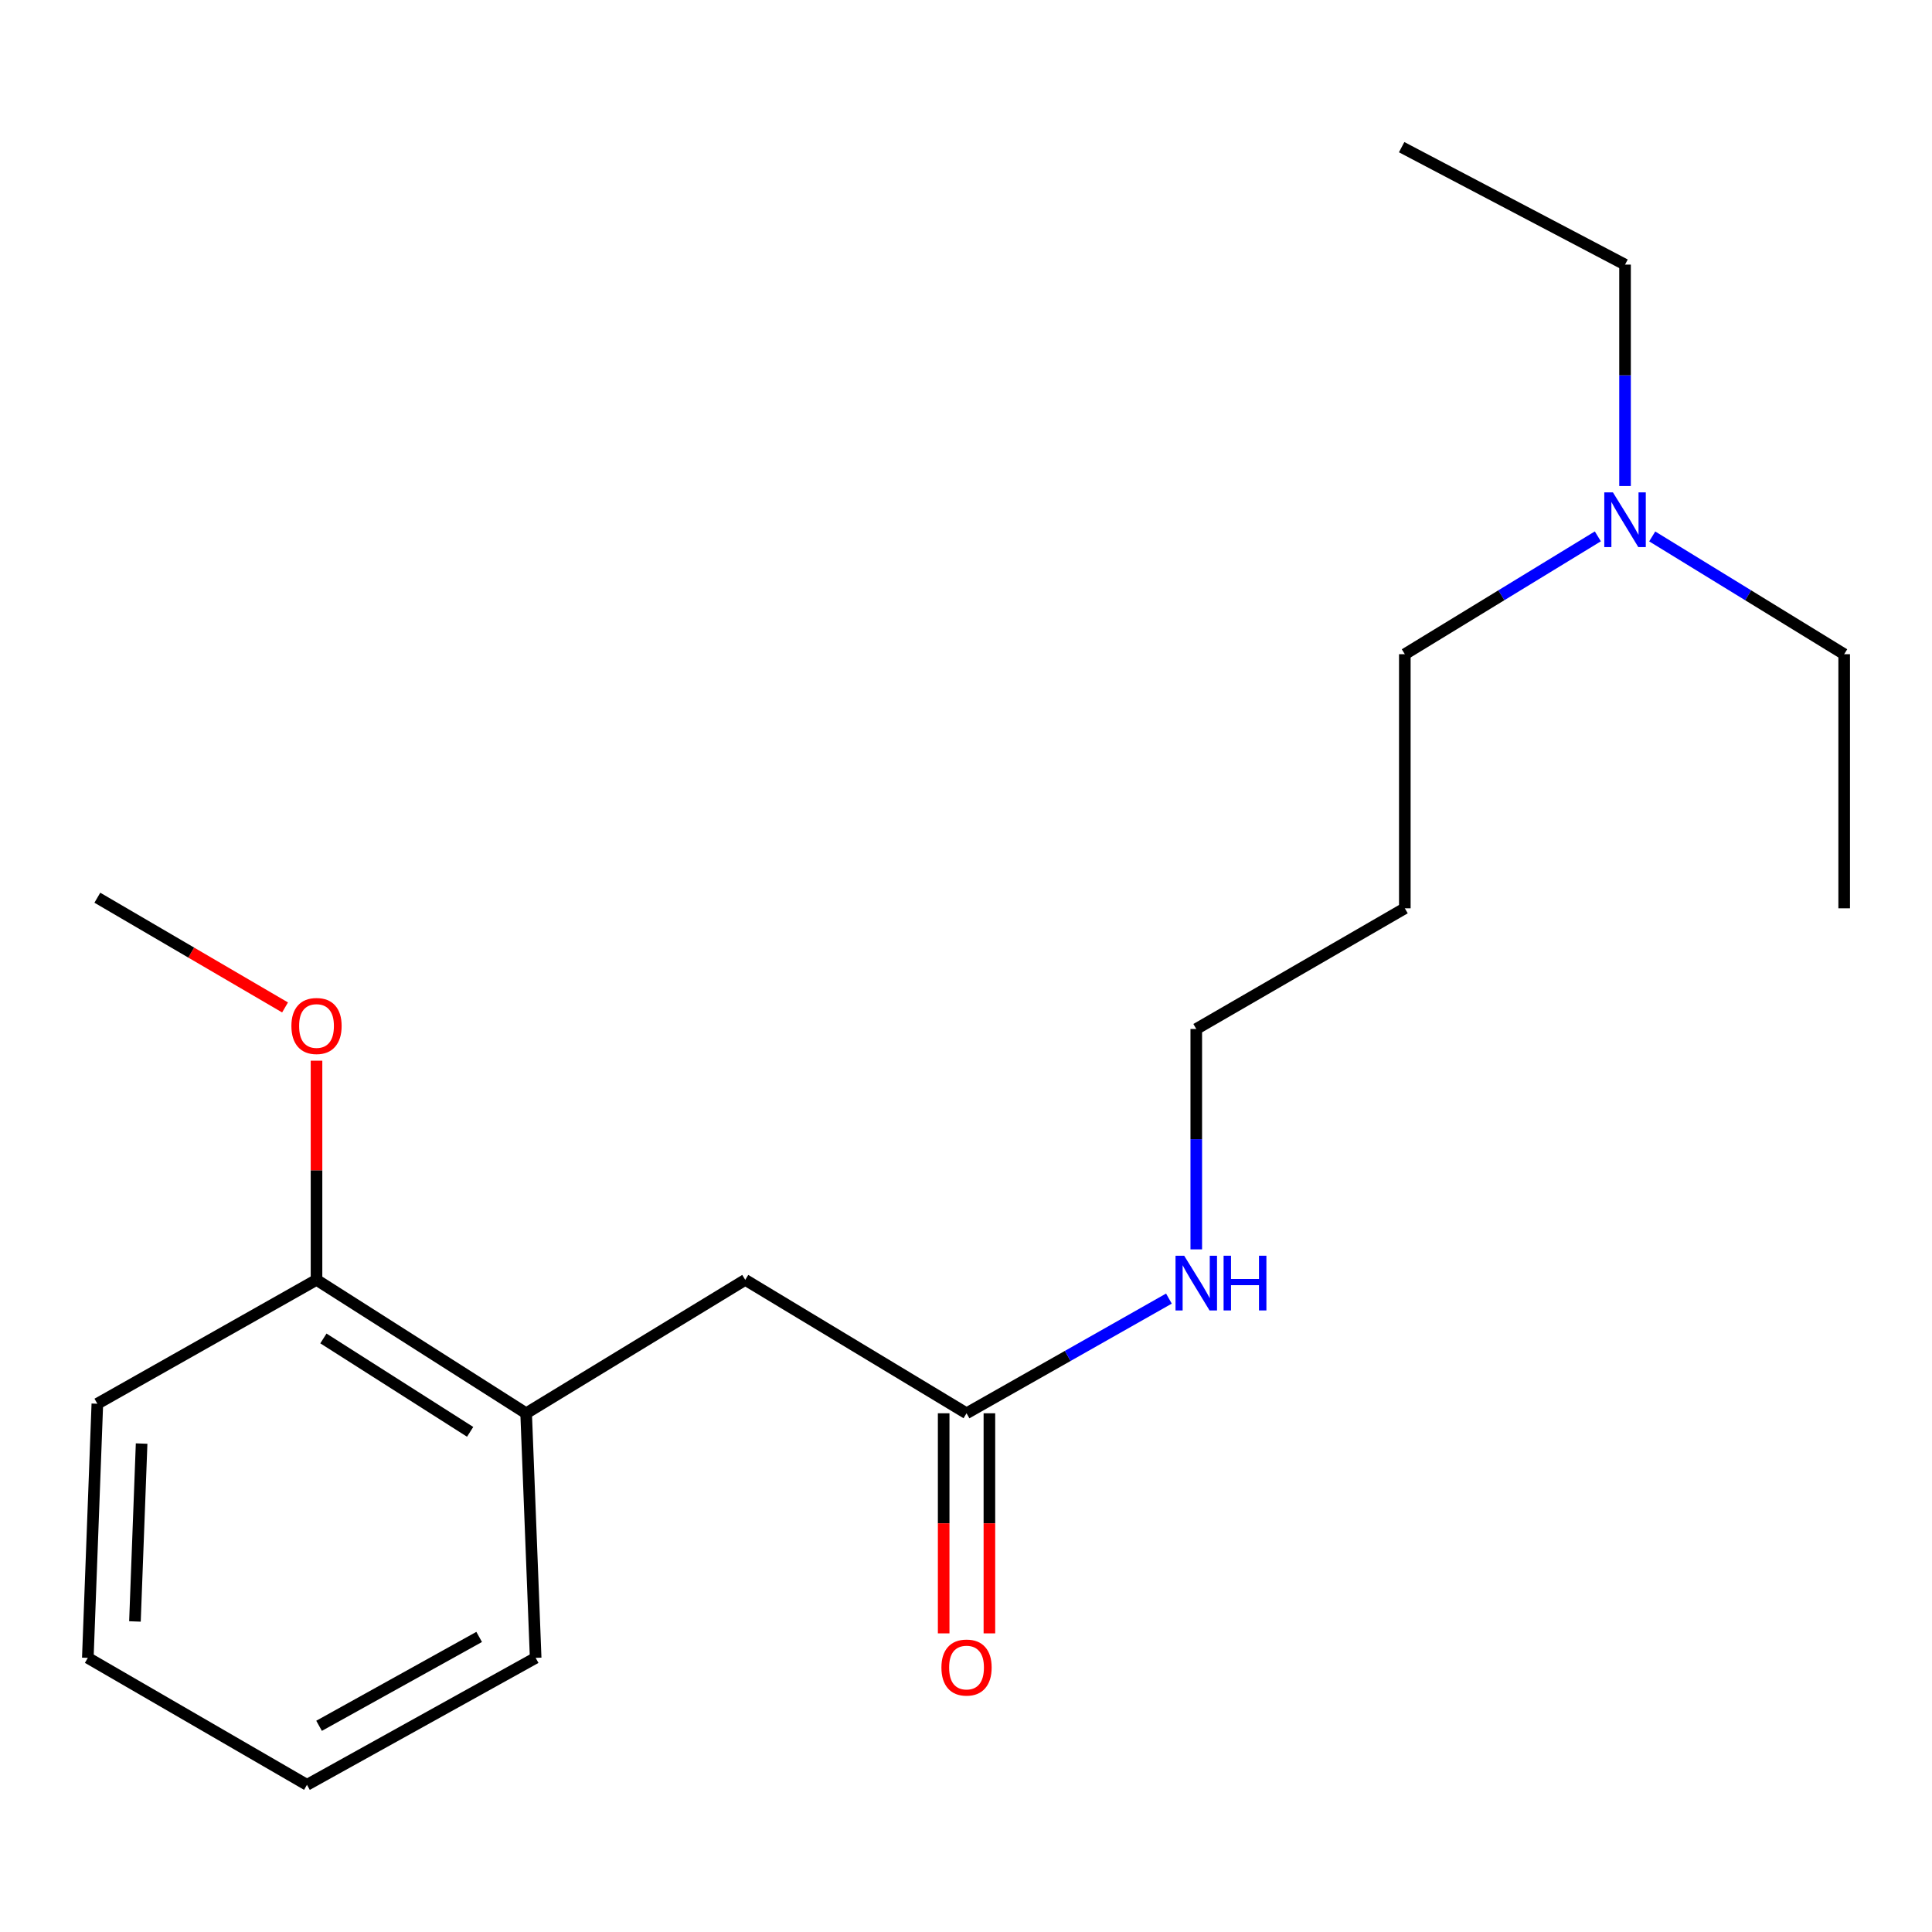 <?xml version='1.0' encoding='iso-8859-1'?>
<svg version='1.1' baseProfile='full'
              xmlns='http://www.w3.org/2000/svg'
                      xmlns:rdkit='http://www.rdkit.org/xml'
                      xmlns:xlink='http://www.w3.org/1999/xlink'
                  xml:space='preserve'
width='1000px' height='1000px' viewBox='0 0 1000 1000'>
<!-- END OF HEADER -->
<rect style='opacity:1.0;fill:#FFFFFF;stroke:none' width='1000' height='1000' x='0' y='0'> </rect>
<path class='bond-1' d='M 500.276,731.514 L 385.742,662.451' style='fill:none;fill-rule:evenodd;stroke:#000000;stroke-width:6px;stroke-linecap:butt;stroke-linejoin:miter;stroke-opacity:1' />
<path class='bond-3' d='M 488.441,731.514 L 488.441,788.471' style='fill:none;fill-rule:evenodd;stroke:#000000;stroke-width:6px;stroke-linecap:butt;stroke-linejoin:miter;stroke-opacity:1' />
<path class='bond-3' d='M 488.441,788.471 L 488.441,845.429' style='fill:none;fill-rule:evenodd;stroke:#FF0000;stroke-width:6px;stroke-linecap:butt;stroke-linejoin:miter;stroke-opacity:1' />
<path class='bond-3' d='M 512.111,731.514 L 512.111,788.471' style='fill:none;fill-rule:evenodd;stroke:#000000;stroke-width:6px;stroke-linecap:butt;stroke-linejoin:miter;stroke-opacity:1' />
<path class='bond-3' d='M 512.111,788.471 L 512.111,845.429' style='fill:none;fill-rule:evenodd;stroke:#FF0000;stroke-width:6px;stroke-linecap:butt;stroke-linejoin:miter;stroke-opacity:1' />
<path class='bond-4' d='M 500.276,731.514 L 552.654,701.829' style='fill:none;fill-rule:evenodd;stroke:#000000;stroke-width:6px;stroke-linecap:butt;stroke-linejoin:miter;stroke-opacity:1' />
<path class='bond-4' d='M 552.654,701.829 L 605.032,672.145' style='fill:none;fill-rule:evenodd;stroke:#0000FF;stroke-width:6px;stroke-linecap:butt;stroke-linejoin:miter;stroke-opacity:1' />
<path class='bond-0' d='M 272.326,731.514 L 385.742,662.451' style='fill:none;fill-rule:evenodd;stroke:#000000;stroke-width:6px;stroke-linecap:butt;stroke-linejoin:miter;stroke-opacity:1' />
<path class='bond-2' d='M 272.326,731.514 L 163.828,662.451' style='fill:none;fill-rule:evenodd;stroke:#000000;stroke-width:6px;stroke-linecap:butt;stroke-linejoin:miter;stroke-opacity:1' />
<path class='bond-2' d='M 243.342,741.122 L 167.393,692.778' style='fill:none;fill-rule:evenodd;stroke:#000000;stroke-width:6px;stroke-linecap:butt;stroke-linejoin:miter;stroke-opacity:1' />
<path class='bond-9' d='M 272.326,731.514 L 277.257,858.106' style='fill:none;fill-rule:evenodd;stroke:#000000;stroke-width:6px;stroke-linecap:butt;stroke-linejoin:miter;stroke-opacity:1' />
<path class='bond-6' d='M 163.828,662.451 L 163.828,605.733' style='fill:none;fill-rule:evenodd;stroke:#000000;stroke-width:6px;stroke-linecap:butt;stroke-linejoin:miter;stroke-opacity:1' />
<path class='bond-6' d='M 163.828,605.733 L 163.828,549.015' style='fill:none;fill-rule:evenodd;stroke:#FF0000;stroke-width:6px;stroke-linecap:butt;stroke-linejoin:miter;stroke-opacity:1' />
<path class='bond-11' d='M 163.828,662.451 L 50.386,726.569' style='fill:none;fill-rule:evenodd;stroke:#000000;stroke-width:6px;stroke-linecap:butt;stroke-linejoin:miter;stroke-opacity:1' />
<path class='bond-8' d='M 619.189,646.673 L 619.189,589.636' style='fill:none;fill-rule:evenodd;stroke:#0000FF;stroke-width:6px;stroke-linecap:butt;stroke-linejoin:miter;stroke-opacity:1' />
<path class='bond-8' d='M 619.189,589.636 L 619.189,532.598' style='fill:none;fill-rule:evenodd;stroke:#000000;stroke-width:6px;stroke-linecap:butt;stroke-linejoin:miter;stroke-opacity:1' />
<path class='bond-5' d='M 827.038,277.621 L 777.086,308.117' style='fill:none;fill-rule:evenodd;stroke:#0000FF;stroke-width:6px;stroke-linecap:butt;stroke-linejoin:miter;stroke-opacity:1' />
<path class='bond-5' d='M 777.086,308.117 L 727.135,338.614' style='fill:none;fill-rule:evenodd;stroke:#000000;stroke-width:6px;stroke-linecap:butt;stroke-linejoin:miter;stroke-opacity:1' />
<path class='bond-12' d='M 841.116,251.564 L 841.116,194.264' style='fill:none;fill-rule:evenodd;stroke:#0000FF;stroke-width:6px;stroke-linecap:butt;stroke-linejoin:miter;stroke-opacity:1' />
<path class='bond-12' d='M 841.116,194.264 L 841.116,136.963' style='fill:none;fill-rule:evenodd;stroke:#000000;stroke-width:6px;stroke-linecap:butt;stroke-linejoin:miter;stroke-opacity:1' />
<path class='bond-13' d='M 855.183,277.656 L 904.864,308.135' style='fill:none;fill-rule:evenodd;stroke:#0000FF;stroke-width:6px;stroke-linecap:butt;stroke-linejoin:miter;stroke-opacity:1' />
<path class='bond-13' d='M 904.864,308.135 L 954.545,338.614' style='fill:none;fill-rule:evenodd;stroke:#000000;stroke-width:6px;stroke-linecap:butt;stroke-linejoin:miter;stroke-opacity:1' />
<path class='bond-14' d='M 147.543,521.448 L 98.964,493.051' style='fill:none;fill-rule:evenodd;stroke:#FF0000;stroke-width:6px;stroke-linecap:butt;stroke-linejoin:miter;stroke-opacity:1' />
<path class='bond-14' d='M 98.964,493.051 L 50.386,464.654' style='fill:none;fill-rule:evenodd;stroke:#000000;stroke-width:6px;stroke-linecap:butt;stroke-linejoin:miter;stroke-opacity:1' />
<path class='bond-7' d='M 727.135,470.137 L 619.189,532.598' style='fill:none;fill-rule:evenodd;stroke:#000000;stroke-width:6px;stroke-linecap:butt;stroke-linejoin:miter;stroke-opacity:1' />
<path class='bond-10' d='M 727.135,470.137 L 727.135,338.614' style='fill:none;fill-rule:evenodd;stroke:#000000;stroke-width:6px;stroke-linecap:butt;stroke-linejoin:miter;stroke-opacity:1' />
<path class='bond-17' d='M 277.257,858.106 L 158.884,923.828' style='fill:none;fill-rule:evenodd;stroke:#000000;stroke-width:6px;stroke-linecap:butt;stroke-linejoin:miter;stroke-opacity:1' />
<path class='bond-17' d='M 248.012,847.27 L 165.15,893.276' style='fill:none;fill-rule:evenodd;stroke:#000000;stroke-width:6px;stroke-linecap:butt;stroke-linejoin:miter;stroke-opacity:1' />
<path class='bond-19' d='M 50.386,726.569 L 45.455,858.106' style='fill:none;fill-rule:evenodd;stroke:#000000;stroke-width:6px;stroke-linecap:butt;stroke-linejoin:miter;stroke-opacity:1' />
<path class='bond-19' d='M 73.299,747.186 L 69.847,839.262' style='fill:none;fill-rule:evenodd;stroke:#000000;stroke-width:6px;stroke-linecap:butt;stroke-linejoin:miter;stroke-opacity:1' />
<path class='bond-16' d='M 841.116,136.963 L 725.491,76.172' style='fill:none;fill-rule:evenodd;stroke:#000000;stroke-width:6px;stroke-linecap:butt;stroke-linejoin:miter;stroke-opacity:1' />
<path class='bond-15' d='M 954.545,338.614 L 954.545,470.137' style='fill:none;fill-rule:evenodd;stroke:#000000;stroke-width:6px;stroke-linecap:butt;stroke-linejoin:miter;stroke-opacity:1' />
<path class='bond-18' d='M 158.884,923.828 L 45.455,858.106' style='fill:none;fill-rule:evenodd;stroke:#000000;stroke-width:6px;stroke-linecap:butt;stroke-linejoin:miter;stroke-opacity:1' />
<path  class='atom-4' d='M 487.276 863.117
Q 487.276 856.317, 490.636 852.517
Q 493.996 848.717, 500.276 848.717
Q 506.556 848.717, 509.916 852.517
Q 513.276 856.317, 513.276 863.117
Q 513.276 869.997, 509.876 873.917
Q 506.476 877.797, 500.276 877.797
Q 494.036 877.797, 490.636 873.917
Q 487.276 870.037, 487.276 863.117
M 500.276 874.597
Q 504.596 874.597, 506.916 871.717
Q 509.276 868.797, 509.276 863.117
Q 509.276 857.557, 506.916 854.757
Q 504.596 851.917, 500.276 851.917
Q 495.956 851.917, 493.596 854.717
Q 491.276 857.517, 491.276 863.117
Q 491.276 868.837, 493.596 871.717
Q 495.956 874.597, 500.276 874.597
' fill='#FF0000'/>
<path  class='atom-5' d='M 612.929 649.961
L 622.209 664.961
Q 623.129 666.441, 624.609 669.121
Q 626.089 671.801, 626.169 671.961
L 626.169 649.961
L 629.929 649.961
L 629.929 678.281
L 626.049 678.281
L 616.089 661.881
Q 614.929 659.961, 613.689 657.761
Q 612.489 655.561, 612.129 654.881
L 612.129 678.281
L 608.449 678.281
L 608.449 649.961
L 612.929 649.961
' fill='#0000FF'/>
<path  class='atom-5' d='M 633.329 649.961
L 637.169 649.961
L 637.169 662.001
L 651.649 662.001
L 651.649 649.961
L 655.489 649.961
L 655.489 678.281
L 651.649 678.281
L 651.649 665.201
L 637.169 665.201
L 637.169 678.281
L 633.329 678.281
L 633.329 649.961
' fill='#0000FF'/>
<path  class='atom-6' d='M 834.856 254.866
L 844.136 269.866
Q 845.056 271.346, 846.536 274.026
Q 848.016 276.706, 848.096 276.866
L 848.096 254.866
L 851.856 254.866
L 851.856 283.186
L 847.976 283.186
L 838.016 266.786
Q 836.856 264.866, 835.616 262.666
Q 834.416 260.466, 834.056 259.786
L 834.056 283.186
L 830.376 283.186
L 830.376 254.866
L 834.856 254.866
' fill='#0000FF'/>
<path  class='atom-7' d='M 150.828 531.048
Q 150.828 524.248, 154.188 520.448
Q 157.548 516.648, 163.828 516.648
Q 170.108 516.648, 173.468 520.448
Q 176.828 524.248, 176.828 531.048
Q 176.828 537.928, 173.428 541.848
Q 170.028 545.728, 163.828 545.728
Q 157.588 545.728, 154.188 541.848
Q 150.828 537.968, 150.828 531.048
M 163.828 542.528
Q 168.148 542.528, 170.468 539.648
Q 172.828 536.728, 172.828 531.048
Q 172.828 525.488, 170.468 522.688
Q 168.148 519.848, 163.828 519.848
Q 159.508 519.848, 157.148 522.648
Q 154.828 525.448, 154.828 531.048
Q 154.828 536.768, 157.148 539.648
Q 159.508 542.528, 163.828 542.528
' fill='#FF0000'/>
</svg>
